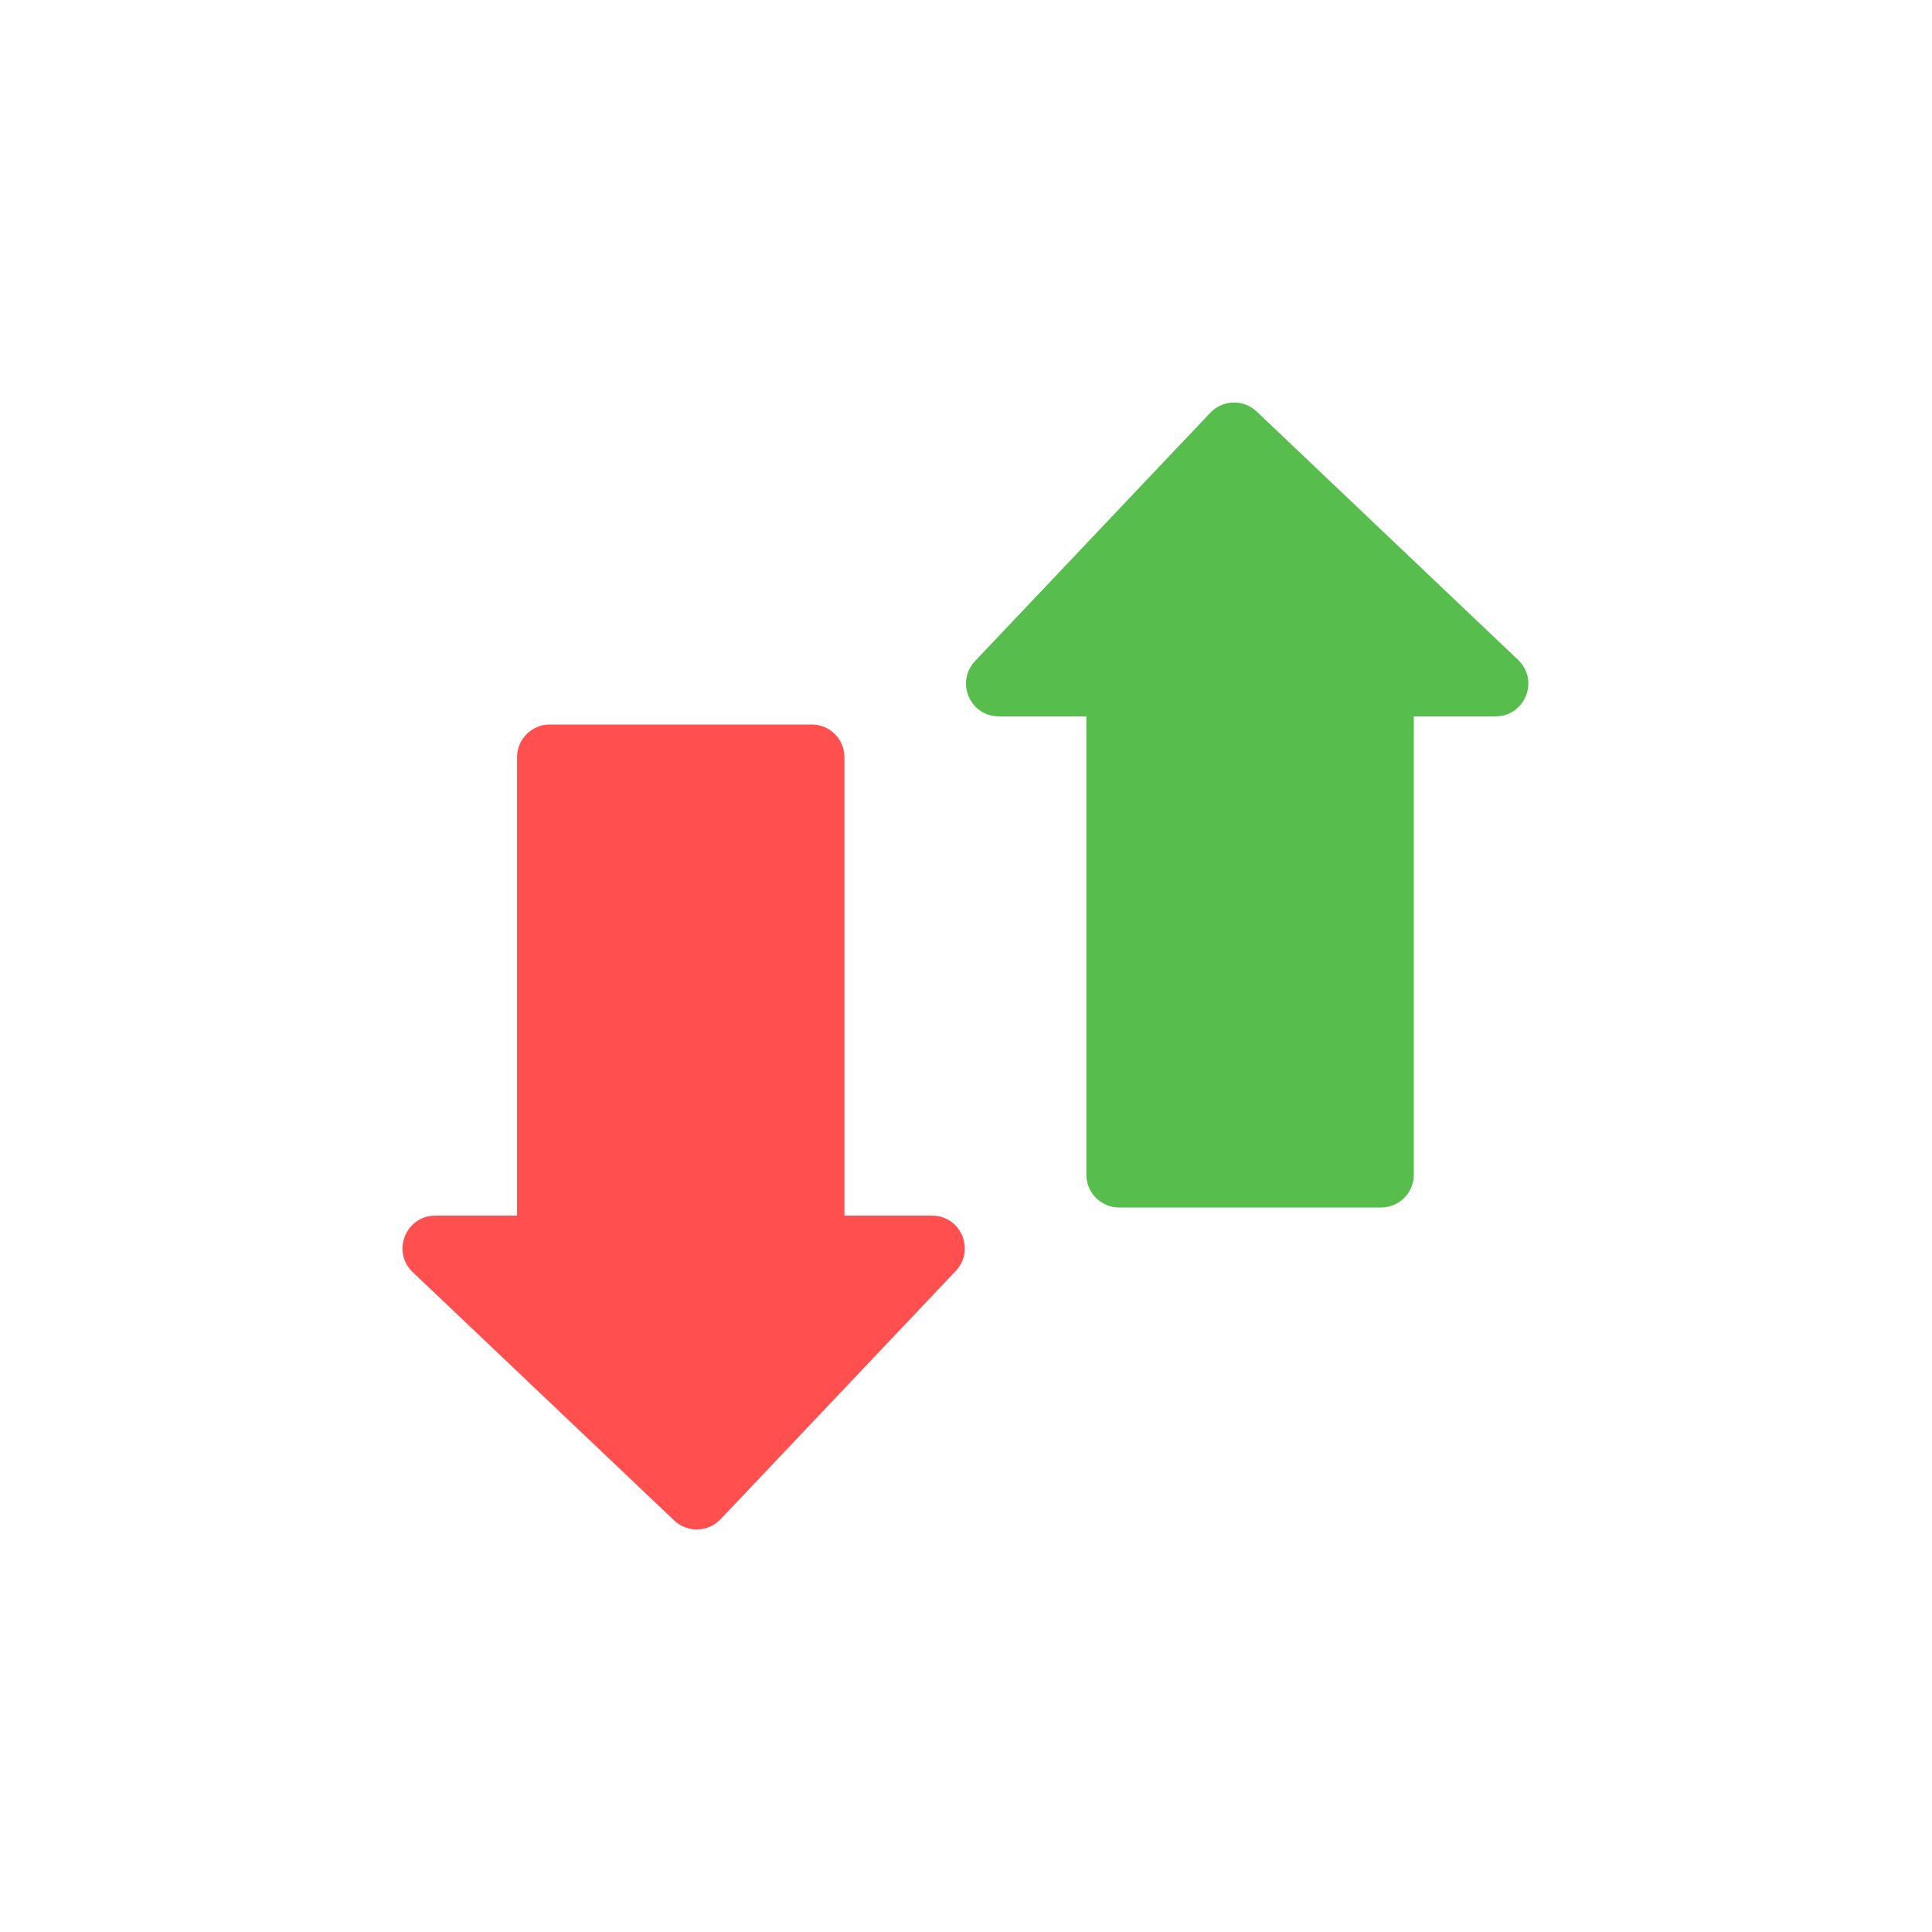 <svg width="24" height="24" viewBox="0 0 24 24" fill="none" xmlns="http://www.w3.org/2000/svg">
<path d="M6.423 9.407C6.423 9.182 6.605 9 6.829 9H10.083C10.308 9 10.49 9.182 10.49 9.407V16.728C10.49 16.953 10.308 17.135 10.083 17.135H6.829C6.605 17.135 6.423 16.953 6.423 16.728V9.407Z" fill="#FF4F4F"/>
<path d="M11.578 15.101C11.935 15.101 12.119 15.528 11.873 15.788L8.951 18.873C8.796 19.036 8.538 19.043 8.375 18.888L5.127 15.803C4.861 15.55 5.04 15.101 5.408 15.101H11.578Z" fill="#FF4F4F"/>
<path d="M17.563 14.593C17.563 14.818 17.381 15 17.156 15H13.902C13.678 15 13.495 14.818 13.495 14.593L13.495 7.272C13.495 7.047 13.678 6.865 13.902 6.865L17.156 6.865C17.381 6.865 17.563 7.047 17.563 7.272L17.563 14.593Z" fill="#57BE4E"/>
<path d="M12.408 8.899C12.05 8.899 11.867 8.472 12.112 8.212L15.035 5.127C15.19 4.964 15.448 4.957 15.611 5.112L18.858 8.197C19.125 8.45 18.946 8.899 18.578 8.899L12.408 8.899Z" fill="#57BE4E"/>
</svg>
